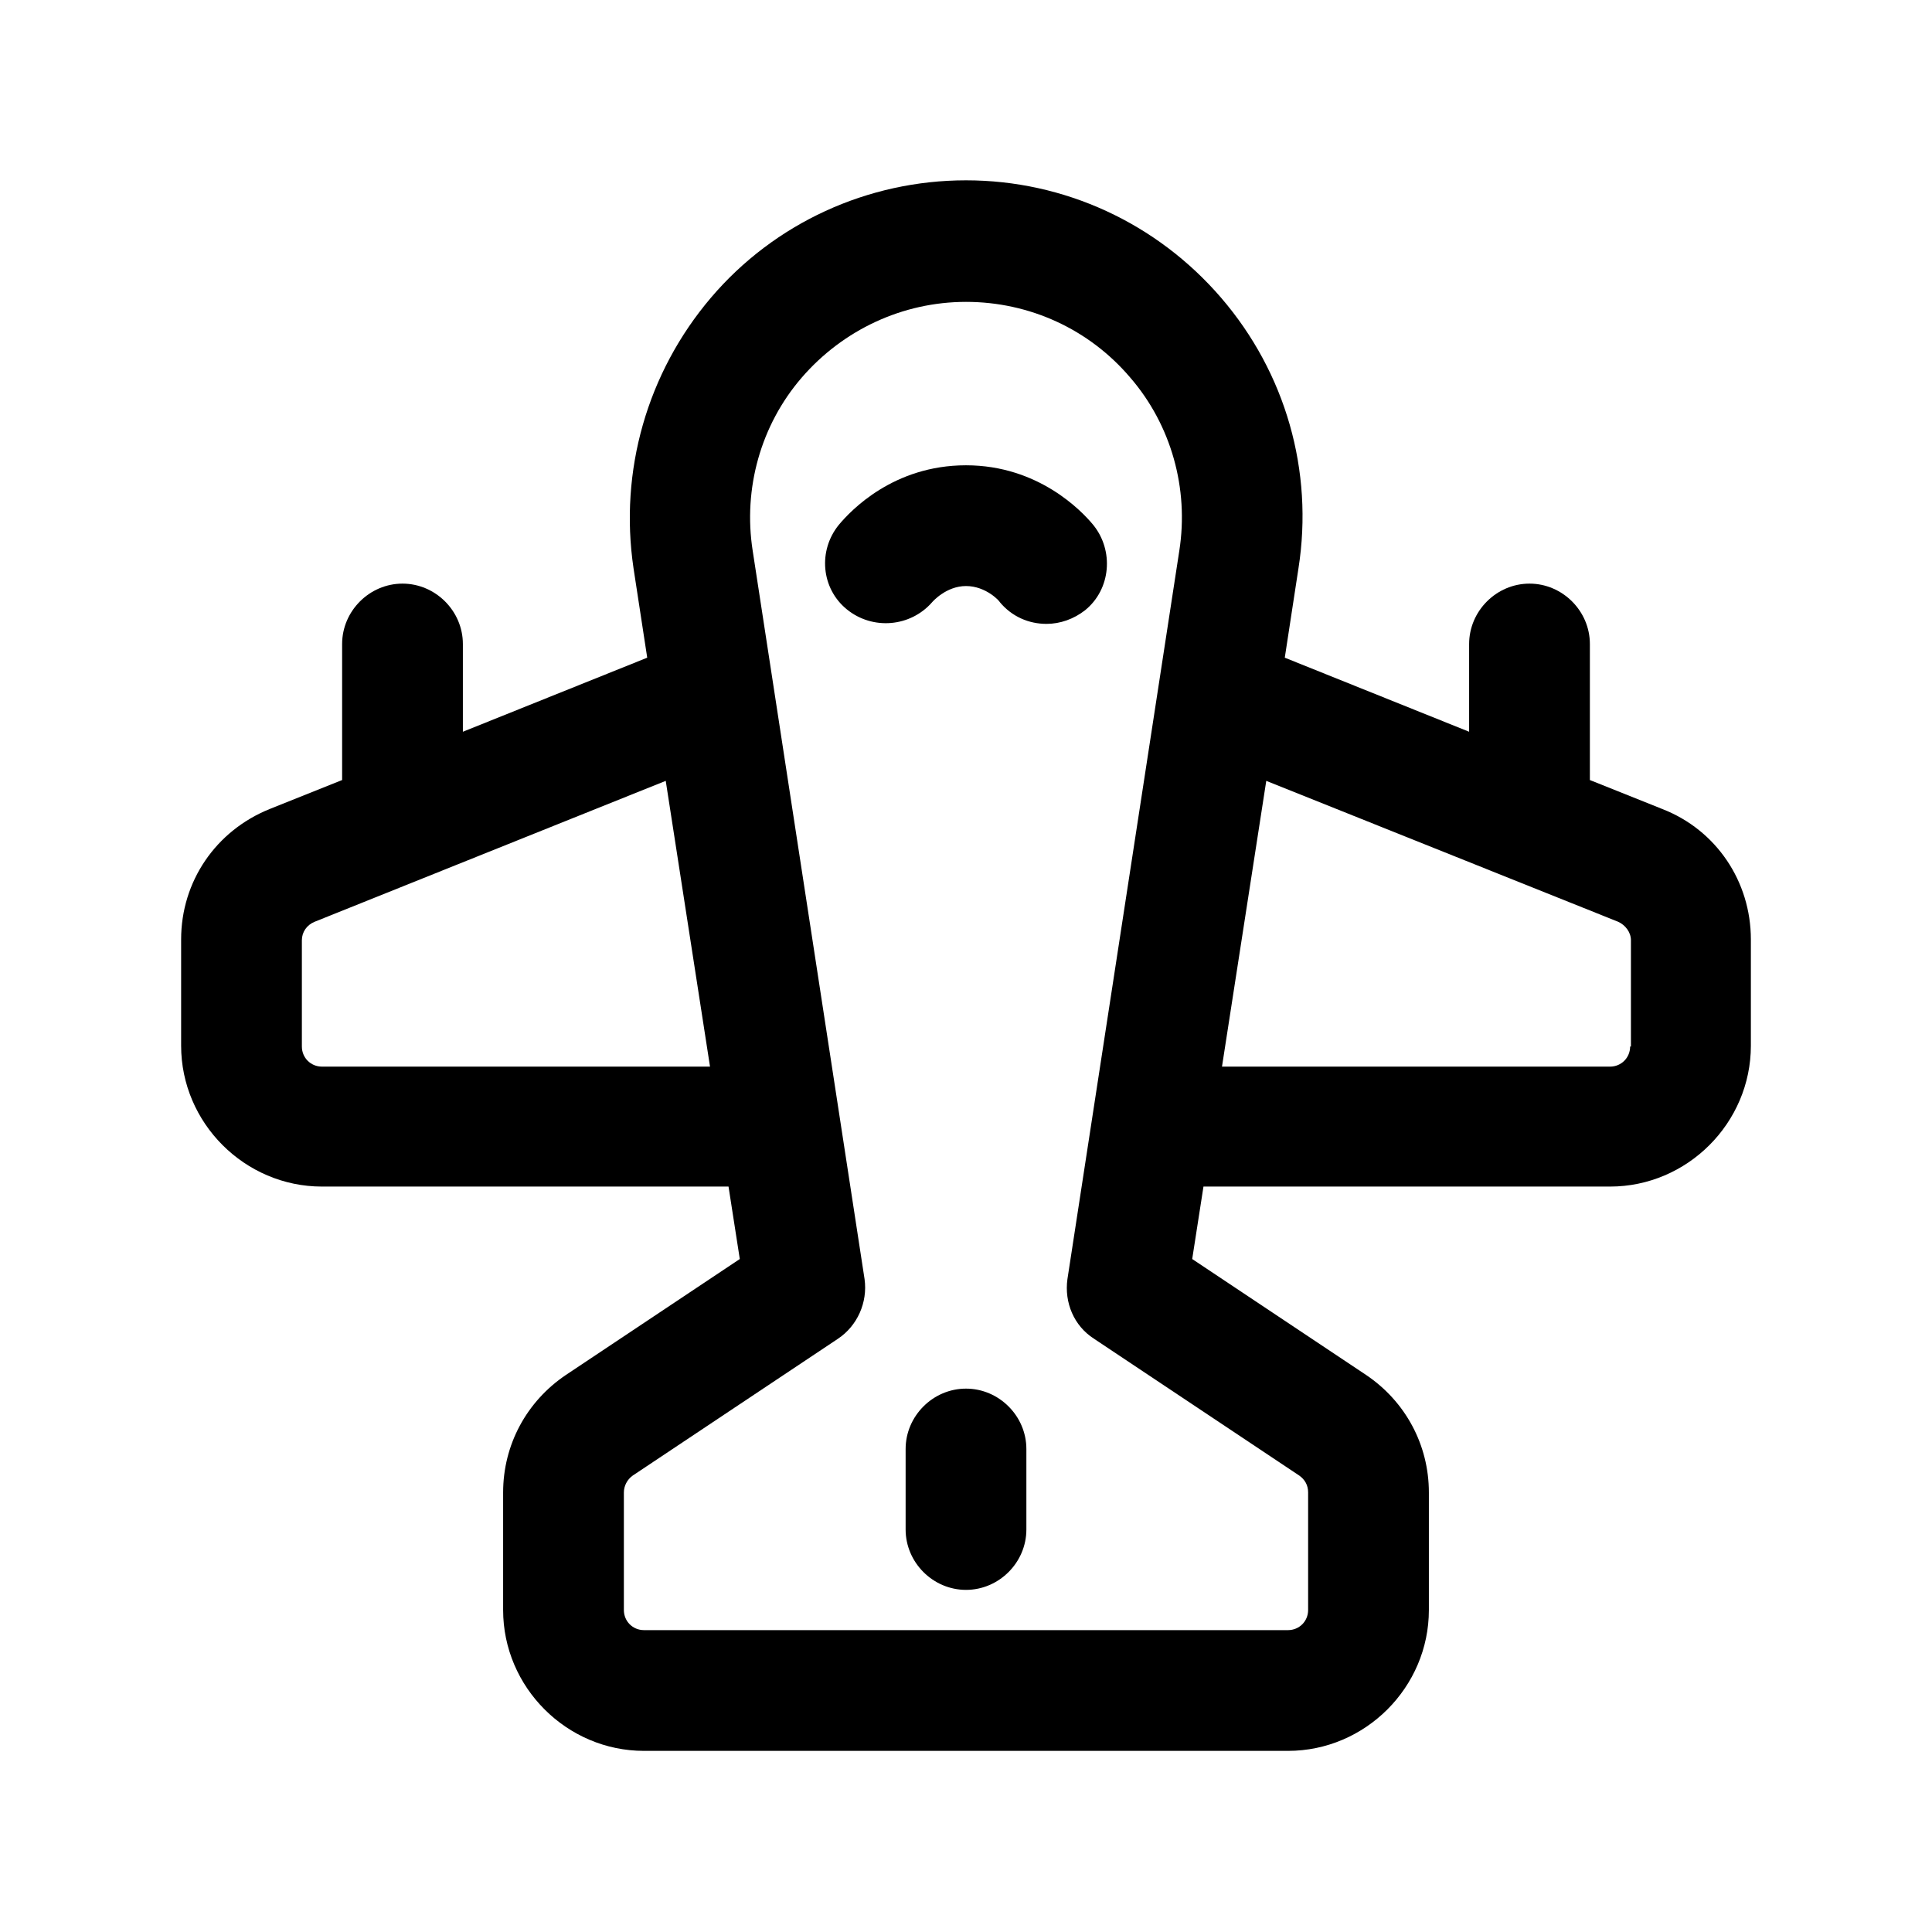 <svg xmlns="http://www.w3.org/2000/svg" id="airplane" viewBox="0 0 24 24"><defs><style>      .cls-1 {        stroke-width: 0px;      }    </style></defs><path class="cls-1" d="m20.65,10.05l-.9-.36v-1.69c0-.41-.34-.75-.75-.75s-.75.34-.75.75v1.09l-2.29-.92.17-1.11c.19-1.21-.16-2.43-.96-3.36-.8-.93-1.95-1.46-3.17-1.46s-2.38.53-3.17,1.46c-.79.93-1.14,2.15-.96,3.36l.17,1.11-2.29.92v-1.09c0-.41-.34-.75-.75-.75s-.75.34-.75.75v1.69l-.9.36c-.67.27-1.1.9-1.1,1.62v1.32c0,.96.79,1.75,1.75,1.75h5s.03,0,.05,0l.14.9-2.16,1.44c-.49.33-.78.87-.78,1.46v1.46c0,.96.79,1.75,1.75,1.75h8c.96,0,1.75-.79,1.75-1.75v-1.46c0-.59-.29-1.13-.78-1.46l-2.16-1.44.14-.9s.03,0,.05,0h5c.96,0,1.75-.79,1.75-1.75v-1.32c0-.72-.43-1.36-1.1-1.62Zm-16.65,3.2c-.14,0-.25-.11-.25-.25v-1.32c0-.1.06-.19.16-.23l4.36-1.75.55,3.55h-4.82Zm12.14,5.08c.07.05.11.12.11.21v1.46c0,.14-.11.25-.25.25h-8c-.14,0-.25-.11-.25-.25v-1.46c0-.08.04-.16.11-.21l2.55-1.7c.24-.16.37-.45.33-.74l-1.39-9.05c-.12-.77.1-1.56.61-2.15.51-.59,1.25-.94,2.04-.94s1.53.34,2.04.94c.51.59.73,1.38.61,2.15l-1.39,9.05c-.04.29.08.58.33.74l2.55,1.7Zm4.11-5.33c0,.14-.11.25-.25.25h-4.82l.55-3.55,4.37,1.75c.09.04.16.13.16.23v1.32Z"></path><path class="cls-1" d="m12,17.25c-.41,0-.75.34-.75.75v1c0,.41.34.75.75.75s.75-.34.75-.75v-1c0-.41-.34-.75-.75-.75Z"></path><path class="cls-1" d="m13.58,6.52c-.14-.17-.68-.74-1.58-.74s-1.43.56-1.58.74c-.26.32-.22.79.1,1.05.32.26.79.22,1.06-.09,0,0,.17-.2.42-.2s.42.19.42.2c.15.18.36.27.58.27.17,0,.34-.06.48-.17.32-.26.36-.74.1-1.06Z"></path></svg>